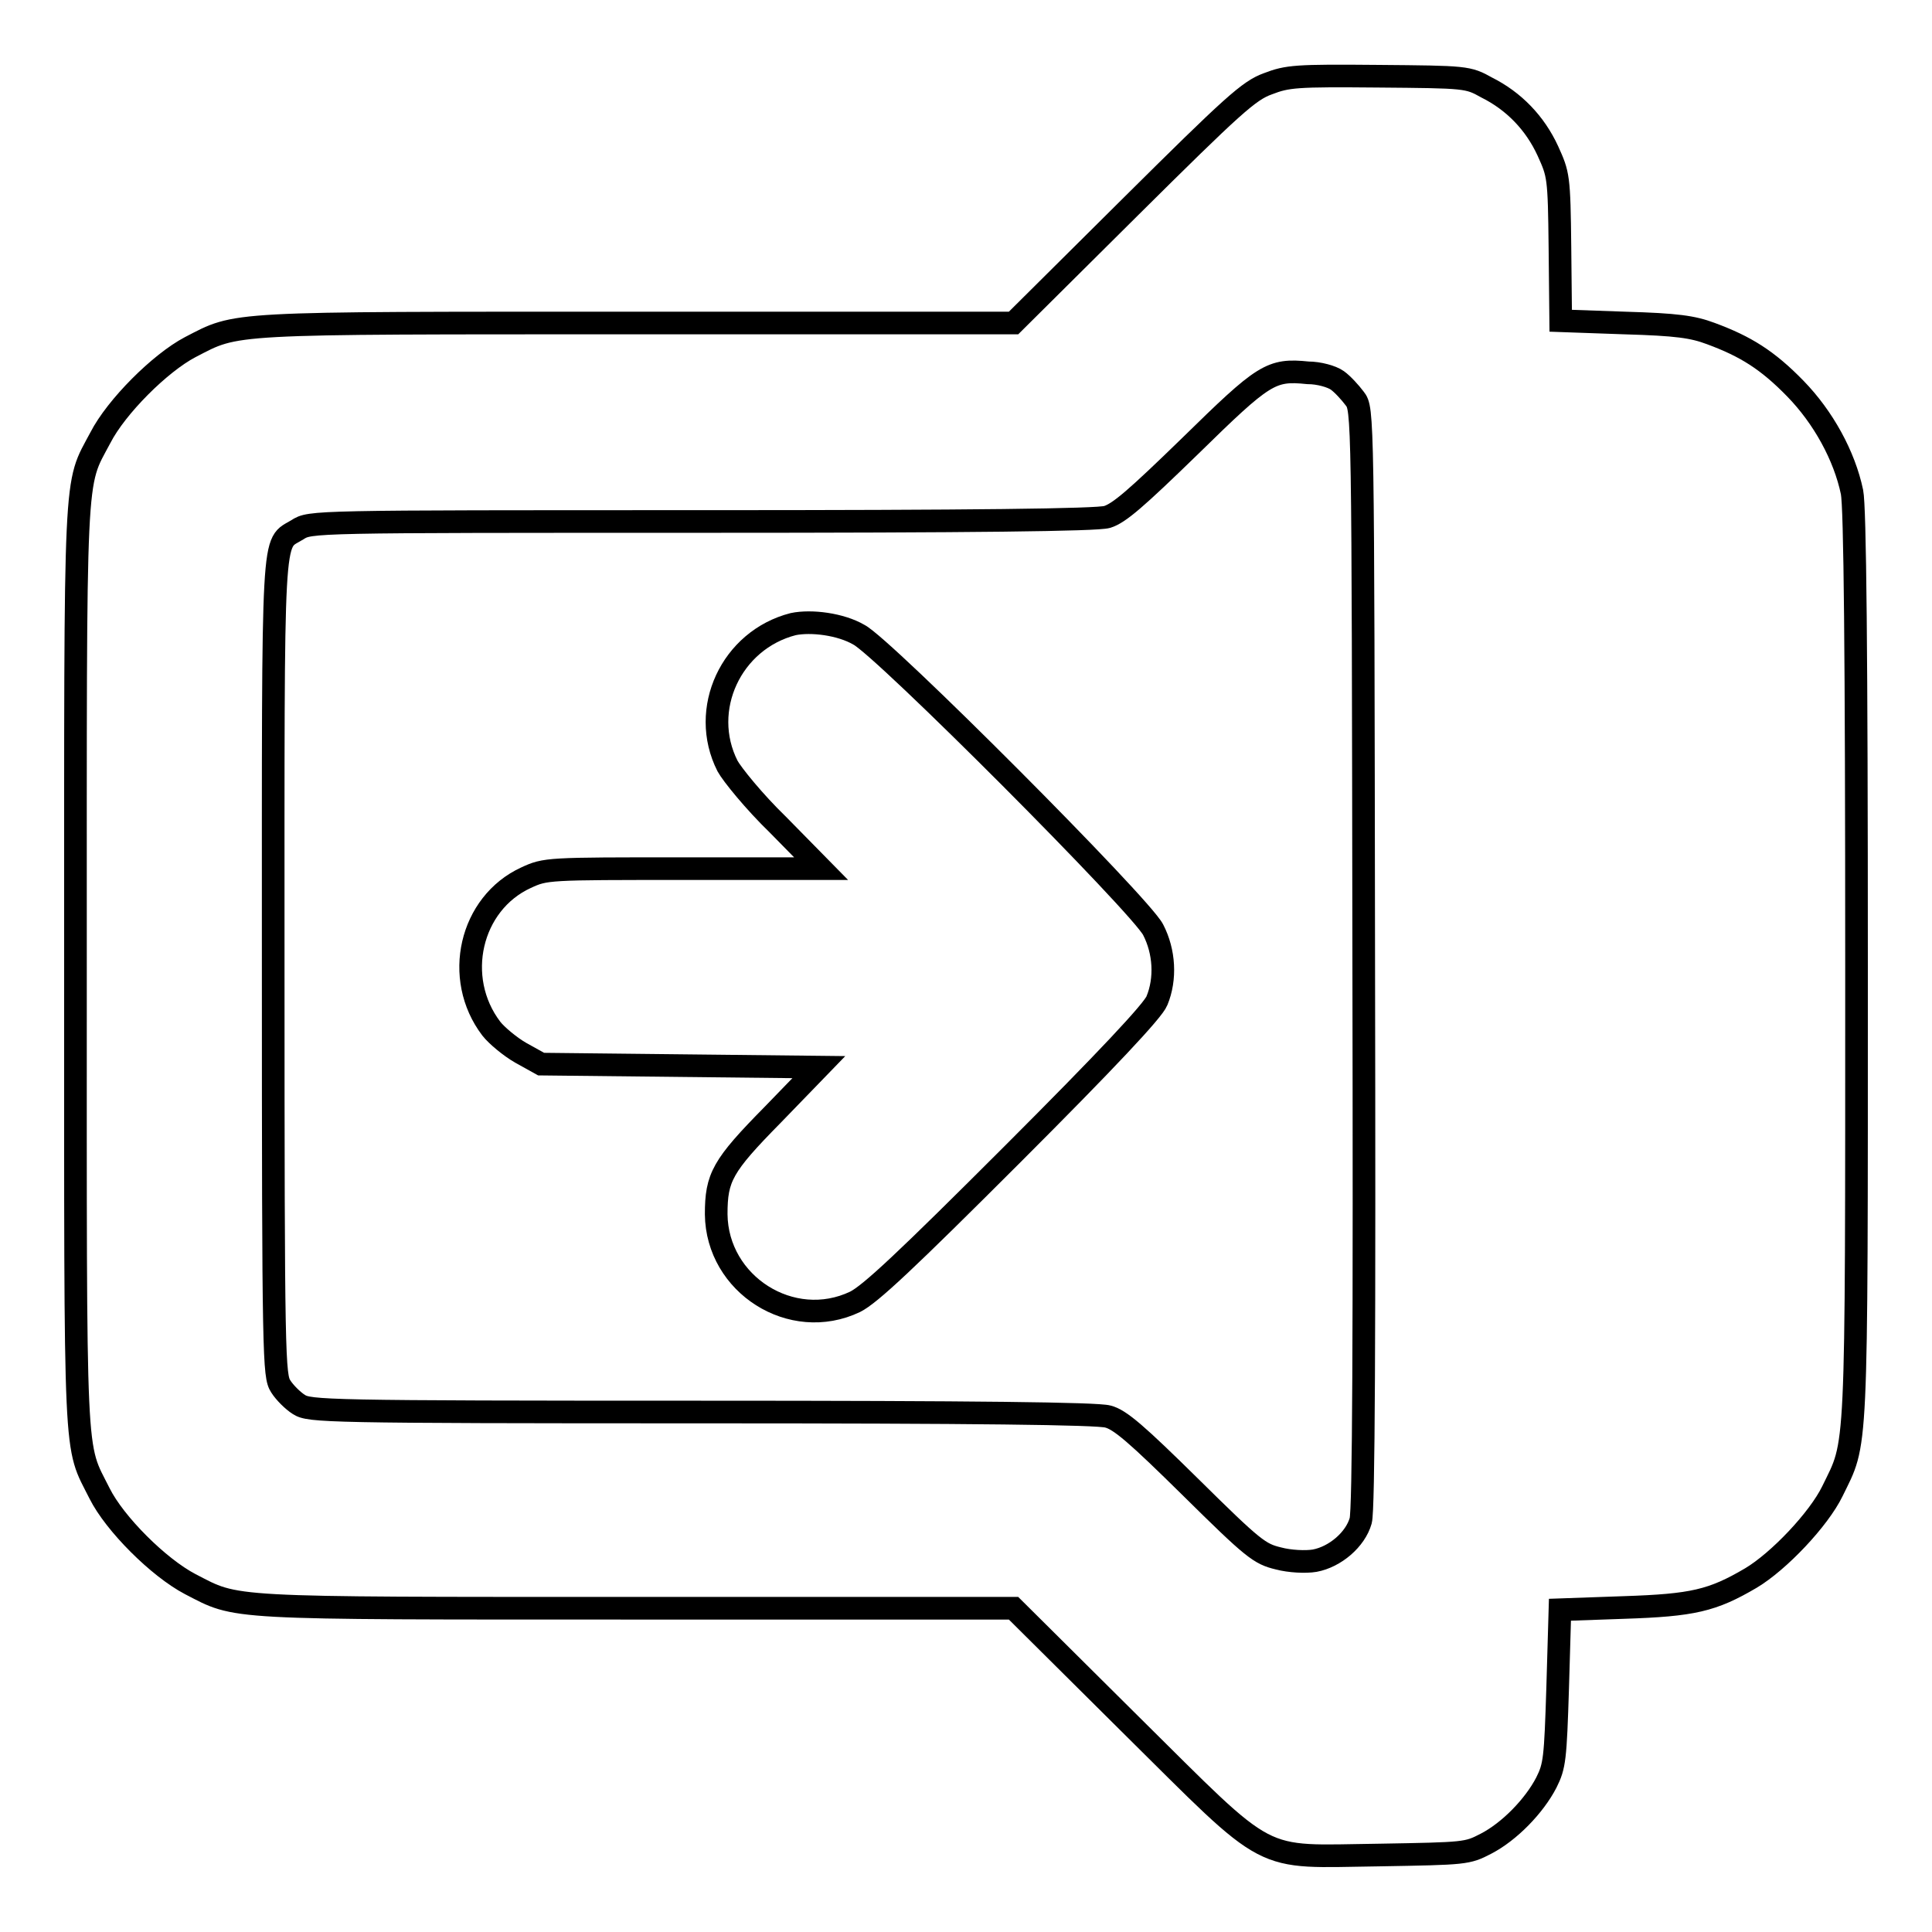<?xml version="1.0" encoding="utf-8"?>
<!-- Svg Vector Icons : http://www.onlinewebfonts.com/icon -->
<!DOCTYPE svg PUBLIC "-//W3C//DTD SVG 1.1//EN" "http://www.w3.org/Graphics/SVG/1.1/DTD/svg11.dtd">
<svg version="1.1" xmlns="http://www.w3.org/2000/svg" xmlns:xlink="http://www.w3.org/1999/xlink" x="0px" y="0px" viewBox="0 0 256 256" enable-background="new 0 0 256 256" xml:space="preserve">
<g><g><g><path stroke-width="3" fill-opacity="0" stroke="#000000"  d="M168,11.1c-2.5,0.9-4.6,2.8-18.3,16.4l-15.4,15.3H84.5c-55,0-52.9-0.1-59.3,3.2c-4,2.1-9.8,7.9-11.9,12c-3.5,6.6-3.3,2.8-3.3,70.1c0,67.3-0.2,63,3.2,69.8c2,4,7.8,9.8,12,12c6.4,3.3,4.1,3.2,59.1,3.2h50l15.4,15.3c19.2,19,16.6,17.6,33.1,17.4c11.4-0.2,11.6-0.2,14.1-1.5c3.1-1.6,6.4-5,8-8.1c1.1-2.2,1.2-3.1,1.5-12.6l0.3-10.3l8.5-0.3c9.1-0.3,11.7-0.9,16.8-3.9c3.7-2.2,9-7.8,10.8-11.5c3.3-6.8,3.2-3.4,3.2-69.6c0-41.6-0.2-60.9-0.6-62.8c-1-4.8-3.8-9.9-7.5-13.7c-3.7-3.8-6.6-5.6-11.2-7.3c-2.4-0.9-4.5-1.2-11.4-1.4l-8.5-0.3l-0.1-9.7c-0.1-9.5-0.2-9.7-1.6-12.8c-1.7-3.7-4.5-6.6-8.1-8.4c-2.5-1.4-2.7-1.4-14.4-1.5C171.7,10,170.6,10.1,168,11.1z M177.2,50.4c0.7,0.5,1.7,1.6,2.3,2.4c1.1,1.4,1.1,1.6,1.2,74.1c0.1,50.1,0,73.2-0.4,74.6c-0.7,2.5-3.4,4.8-6.1,5.3c-1.2,0.2-3.3,0.1-4.8-0.3c-2.5-0.6-3.3-1.2-11.6-9.4c-7.2-7.1-9.4-9-11-9.4c-1.4-0.4-17.5-0.6-53.9-0.6c-49.9,0-51.9-0.1-53.3-1c-0.8-0.5-1.9-1.6-2.4-2.4c-0.9-1.4-1-3.4-1-55.5c0-59.6-0.2-55.9,3.2-58c1.7-1.1,1.8-1.1,53.5-1.1c36.3,0,52.4-0.2,53.8-0.6c1.6-0.5,3.8-2.4,11-9.4c9.8-9.6,10.7-10.2,15.6-9.7C174.8,49.4,176.5,49.9,177.2,50.4z"/><path stroke-width="3" fill-opacity="0" stroke="#000000"  d="M105.1,82.7c-8.2,2.1-12.5,11.3-8.7,18.8c0.6,1.1,3.5,4.7,6.7,7.8l5.7,5.8H90.5c-18,0-18.2,0-20.8,1.2c-7.4,3.4-9.7,13.3-4.6,20c0.7,0.9,2.5,2.4,3.9,3.2l2.7,1.5l18.4,0.2l18.4,0.2l-6.1,6.3c-6.7,6.8-7.5,8.3-7.5,13.2c0.1,9.3,10,15.6,18.4,11.6c2-1,6.7-5.4,20.9-19.6c12.4-12.4,18.6-19,19.1-20.3c1.2-2.9,1-6.5-0.5-9.4c-1.6-3.2-35.8-37.5-39-39.1C111.4,82.7,107.5,82.2,105.1,82.7z"/></g></g></g>
</svg>